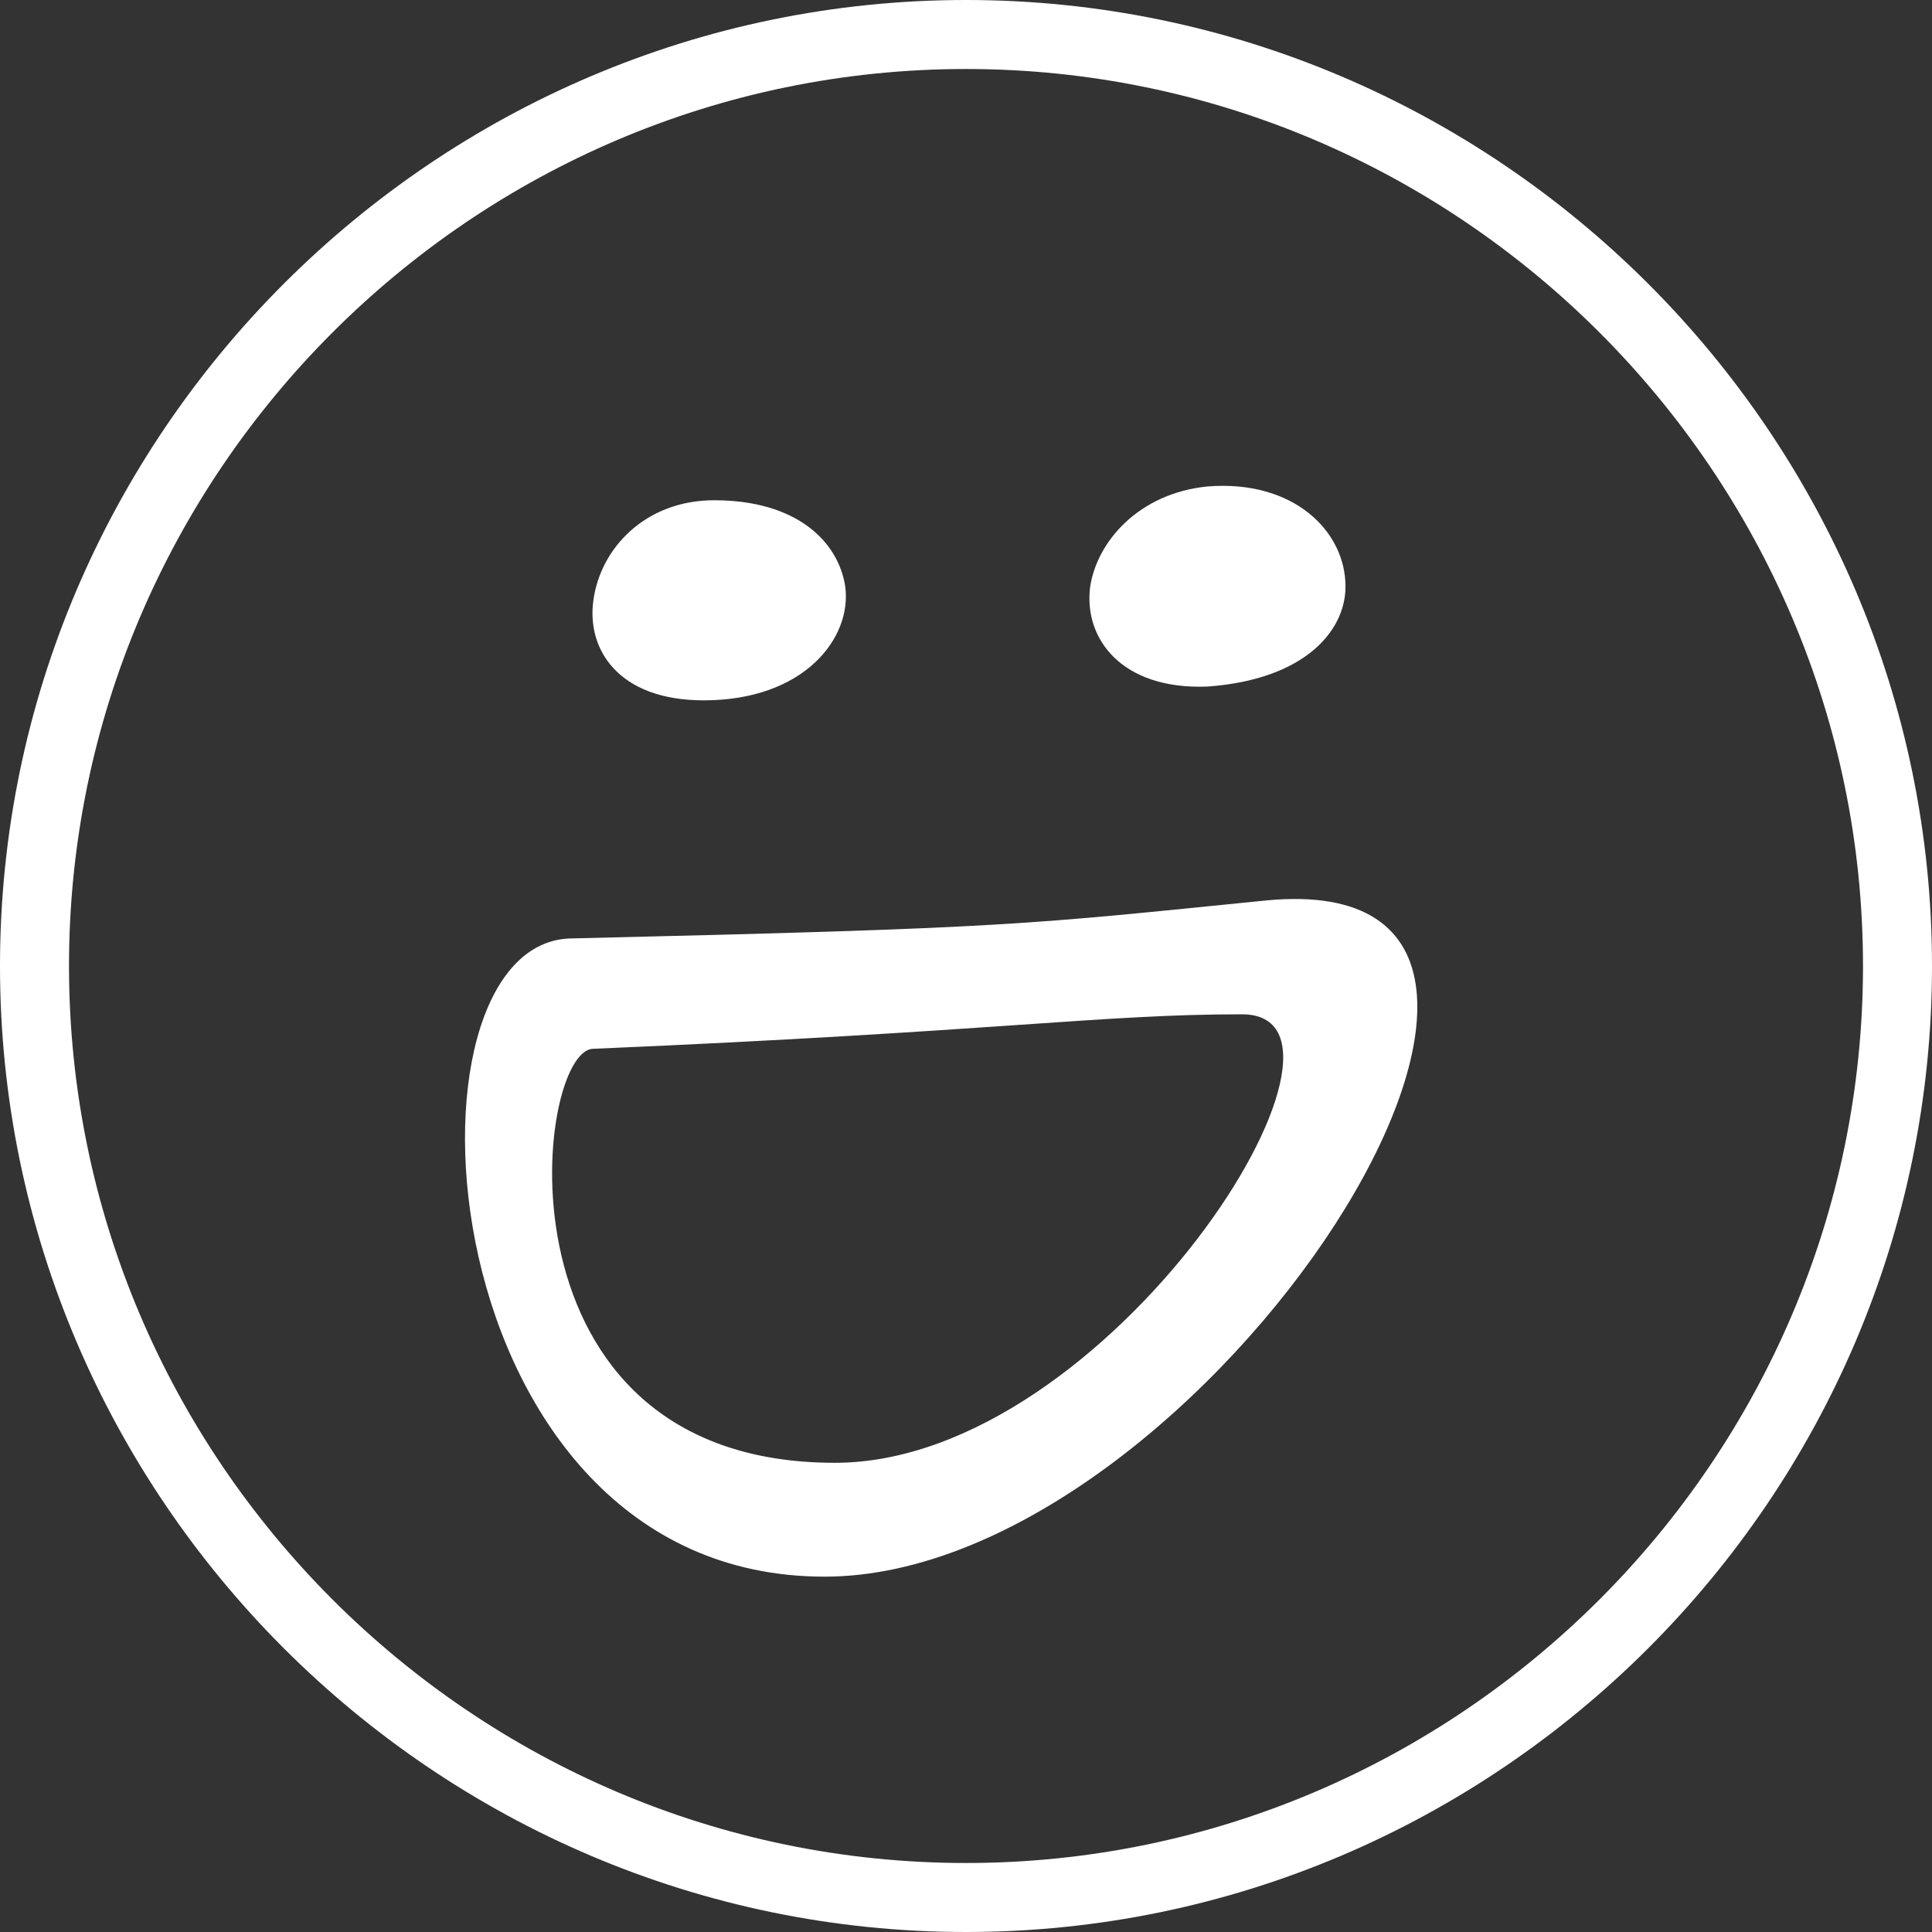 <?xml version="1.0" encoding="utf-8"?>
<!-- Generator: Adobe Illustrator 21.1.0, SVG Export Plug-In . SVG Version: 6.00 Build 0)  -->
<svg version="1.1" id="Layer_1" xmlns="http://www.w3.org/2000/svg" xmlns:xlink="http://www.w3.org/1999/xlink" x="0px" y="0px"
	 viewBox="0 0 56 56" style="enable-background:new 0 0 56 56;" xml:space="preserve">
<rect x="0" y="0" width="56" height="56" fill="#333333" stroke="none"/>
<style type="text/css">
	.st0{fill:#FFFFFF;}
	.st1{fill-rule:evenodd;clip-rule:evenodd;fill:#FFFFFF;}
</style>
<path class="st0" d="M28,56C12.6,56,0,43.4,0,28S12.6,0,28,0c15.4,0,28,12.6,28,28S43.4,56,28,56z M28,2C13.7,2,2,13.7,2,28
	s11.7,26,26,26s26-11.7,26-26S42.3,2,28,2z"/>
<g id="Smuggy_12_">
	<path class="st1" d="M20.4,20.3c2.9,0,4.3-1.8,4.1-3.3c-0.2-1.3-1.4-2.5-3.8-2.5c-2,0-3.3,1.4-3.5,2.9C17,18.8,17.9,20.3,20.4,20.3
		z"/>
	<path class="st1" d="M35,19.9c2.8-0.2,4-1.6,4-2.9c0-1.6-1.5-3.1-4-2.9c-2,0.2-3.2,1.6-3.4,2.9C31.4,18.5,32.5,20,35,19.9z"/>
	<path class="st1" d="M36.7,26.1c-7,0.7-7.3,0.8-20.1,1.1c-5.4,0-4.3,18.5,7.3,18.5C34.9,45.7,48.1,25,36.7,26.1z M24.2,42.4
		c-10.1,0-8.7-12-7-12c11.7-0.5,14.7-1,18.8-1C40.3,29.4,32.2,42.4,24.2,42.4z"/>
</g>
</svg>
